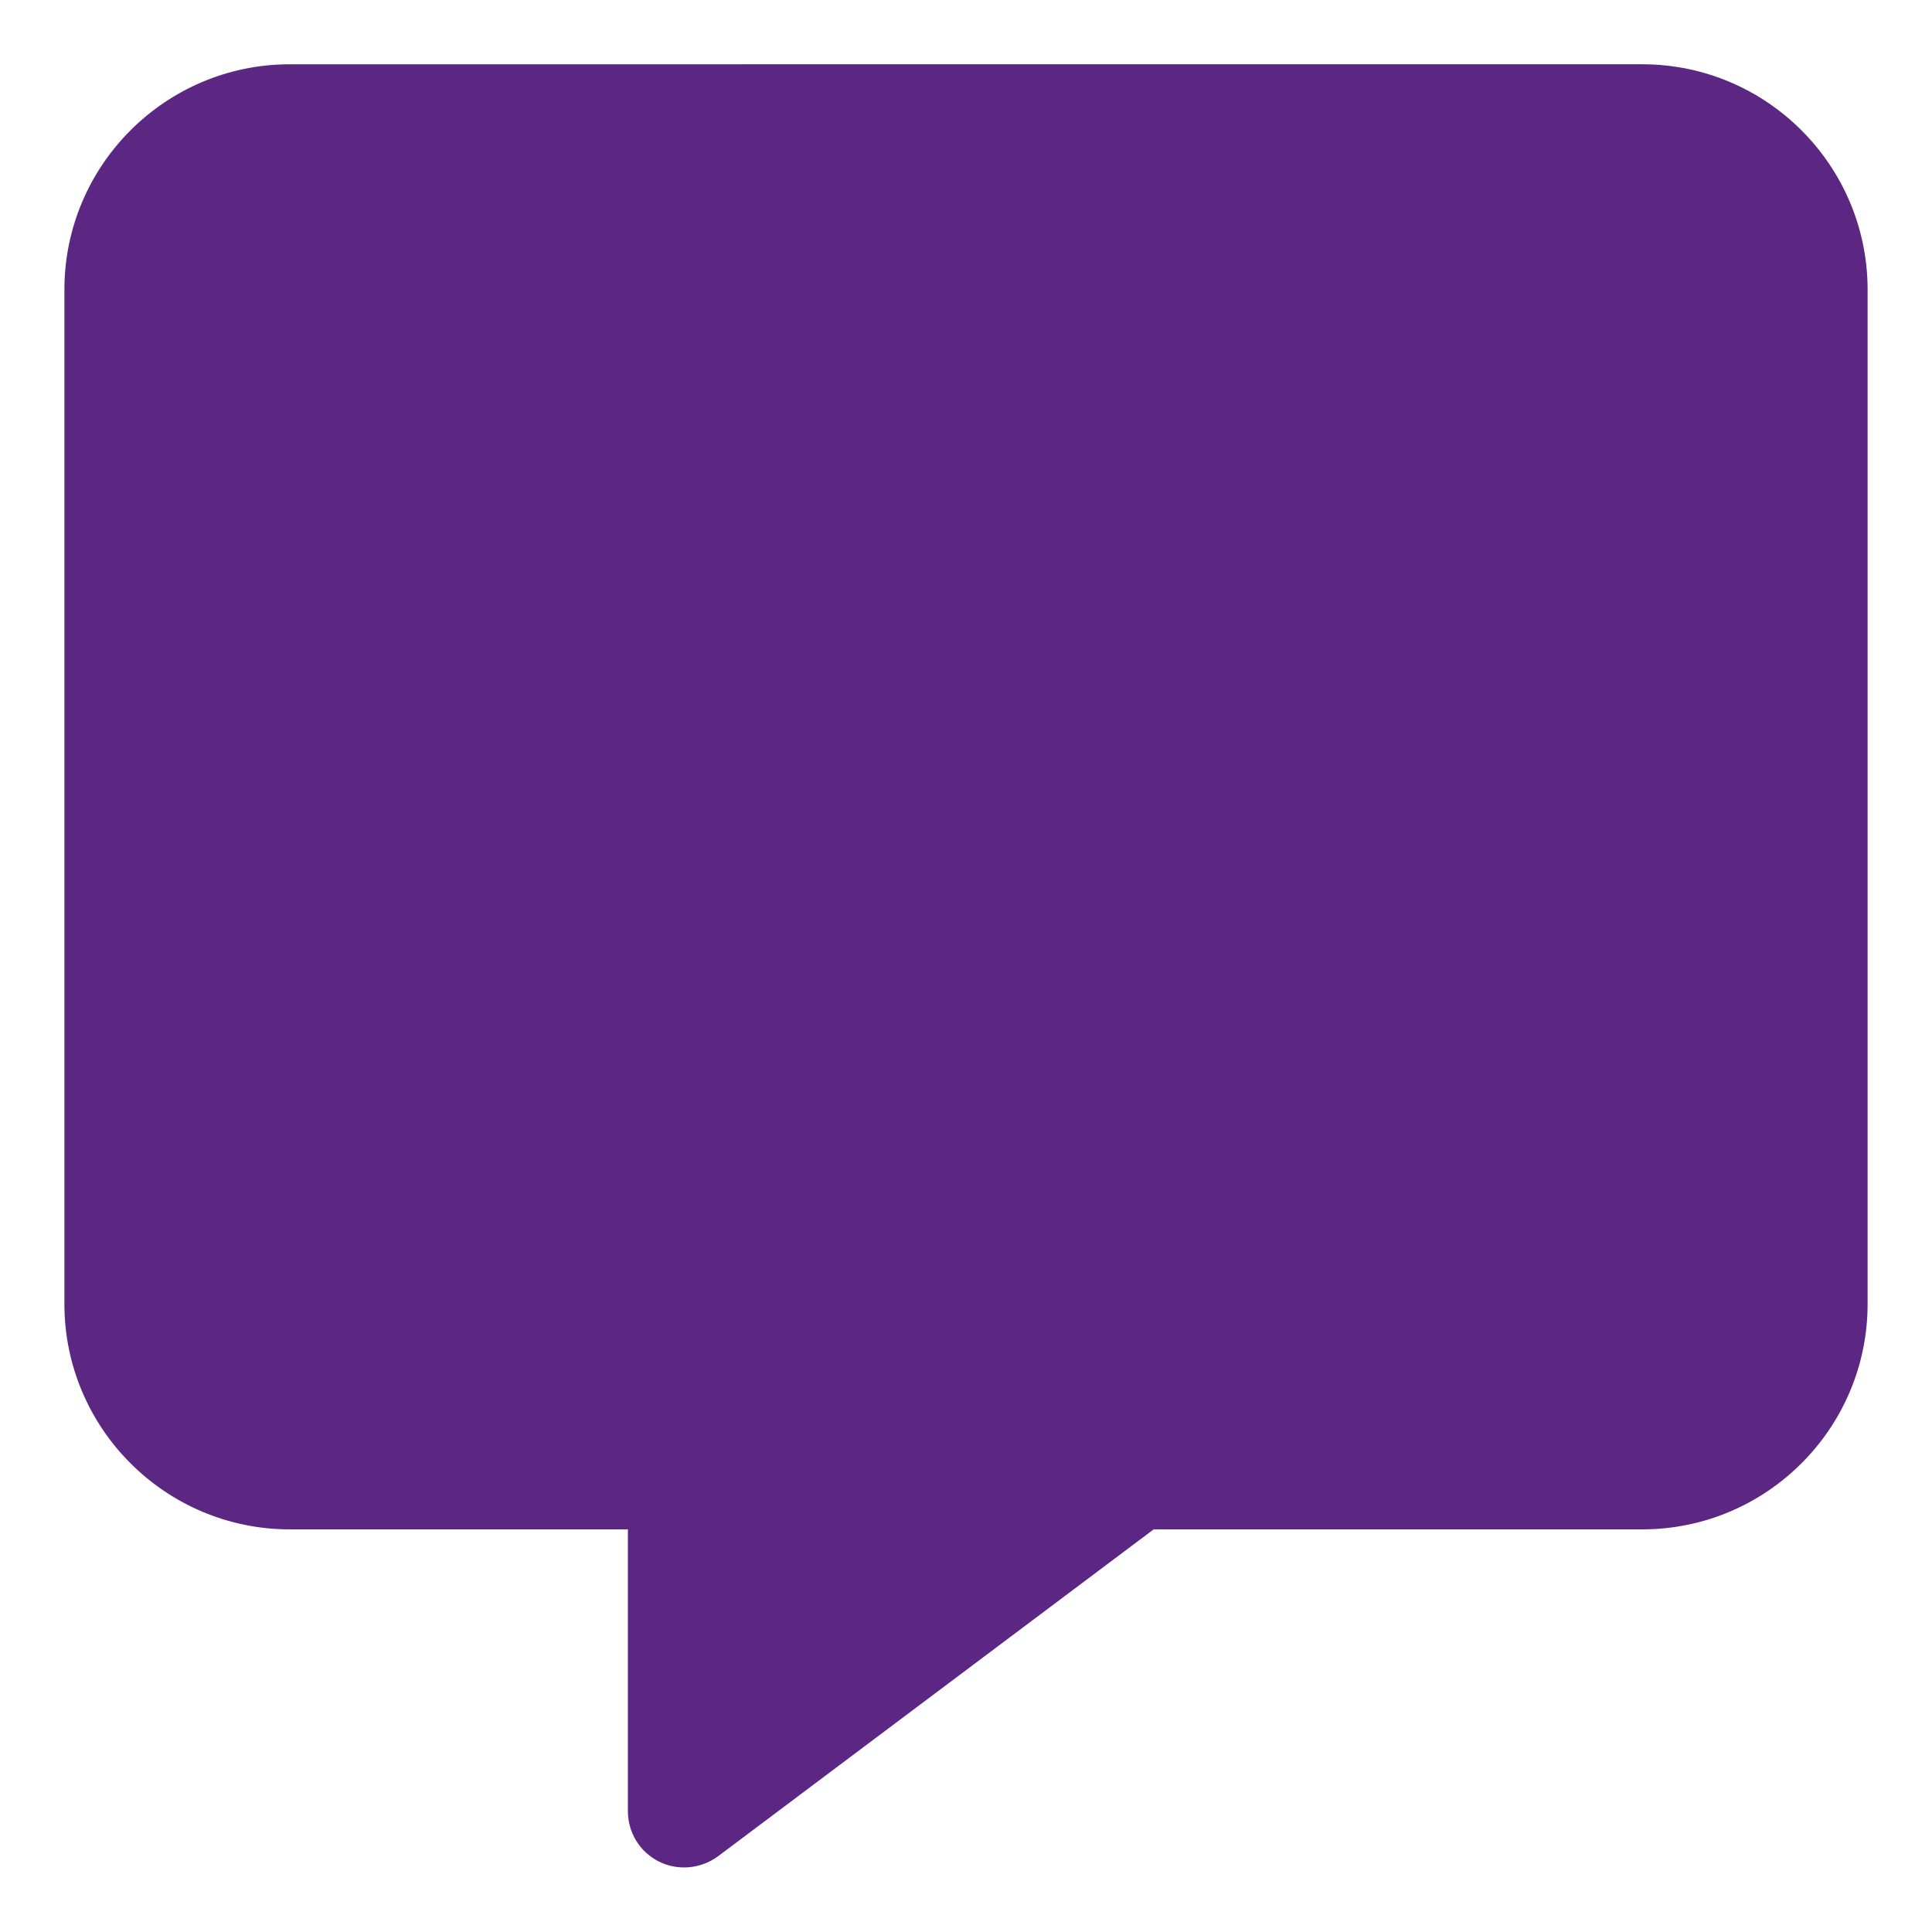 <?xml version="1.0" encoding="utf-8"?>
<!-- Generator: Adobe Illustrator 27.9.0, SVG Export Plug-In . SVG Version: 6.00 Build 0)  -->
<svg version="1.1" id="Layer_1" xmlns="http://www.w3.org/2000/svg" xmlns:xlink="http://www.w3.org/1999/xlink" x="0px" y="0px"
	 viewBox="0 0 150 150" style="enable-background:new 0 0 150 150;" xml:space="preserve">
<style type="text/css">
	.st0{fill:#5C2783;}
</style>
<path class="st0" d="M22.5,4.99C12.85,4.99,5,12.84,5,22.49v78.75c0,9.65,7.85,17.5,17.5,17.5h26.25v21.88
	c0,1.67,0.93,3.17,2.41,3.91c1.48,0.74,3.25,0.57,4.59-0.41l33.82-25.38h37.93c9.65,0,17.5-7.85,17.5-17.5V22.49
	c0-9.65-7.85-17.5-17.5-17.5H22.5z"/>
<path class="st0" d="M105-190c-11.76,0-21.77,7.51-25.45,18H69c-9.93,0-18,8.07-18,18v90c0,9.93,8.07,18,18,18h72
	c9.93,0,18-8.07,18-18v-90c0-9.93-8.07-18-18-18h-10.55C126.77-182.49,116.76-190,105-190z M105-172c4.97,0,9,4.03,9,9s-4.03,9-9,9
	s-9-4.03-9-9S100.03-172,105-172z M82.5-136h45c2.47,0,4.5,2.02,4.5,4.5s-2.03,4.5-4.5,4.5h-45c-2.47,0-4.5-2.02-4.5-4.5
	S80.03-136,82.5-136z"/>
</svg>
